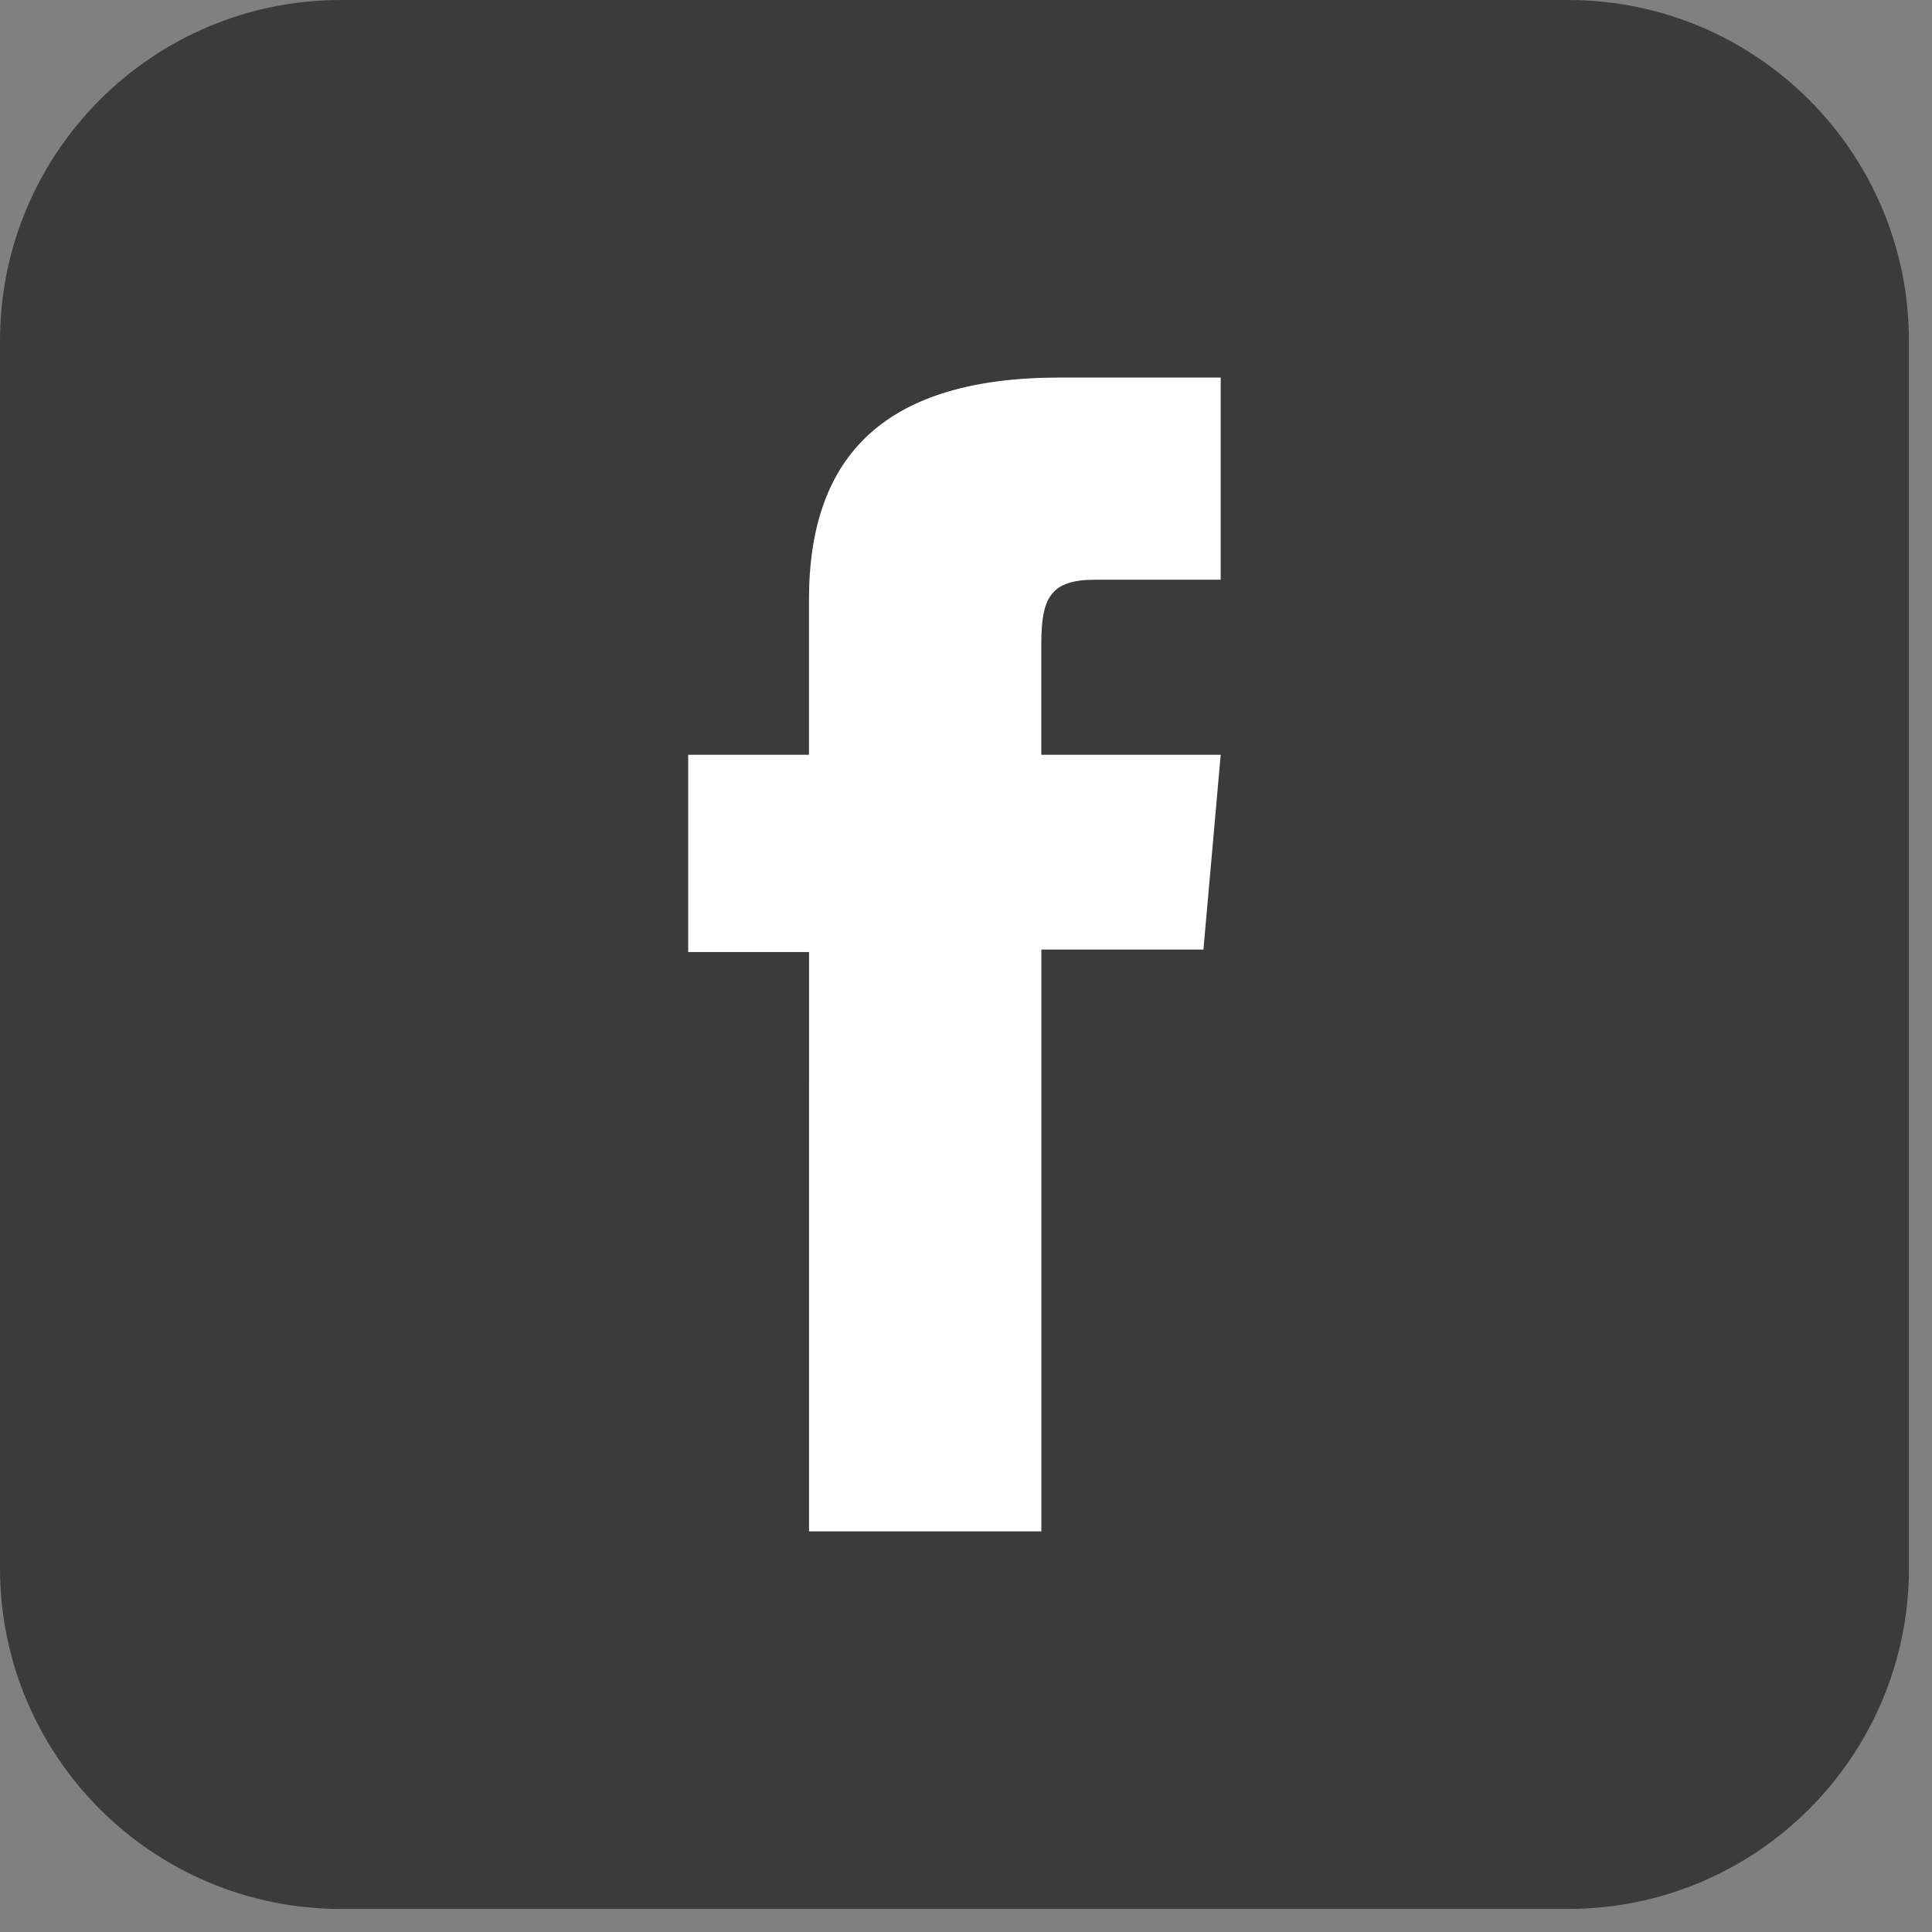 <svg width="48" height="48" viewBox="0 0 48 48" fill="none" xmlns="http://www.w3.org/2000/svg">
<rect x="0" y="0" width="48" height="48" fill="#808080" stroke="none"/>
<path d="M38.958 47.427H8.469C3.792 47.427 0 43.635 0 38.958V8.469C0 3.792 3.792 0 8.469 0H38.958C43.635 0 47.427 3.792 47.427 8.469V38.958C47.427 43.635 43.636 47.427 38.958 47.427Z" fill="#3B3B3B"/>
<path d="M20.1 38.047H25.872V23.592H29.899L30.328 18.752H25.871C25.871 18.752 25.871 16.945 25.871 15.995C25.871 14.854 26.1 14.403 27.204 14.403C28.092 14.403 30.328 14.403 30.328 14.403V9.38C30.328 9.38 27.034 9.38 26.331 9.38C22.036 9.38 20.099 11.272 20.099 14.893C20.099 18.047 20.099 18.752 20.099 18.752H17.098V23.653H20.101L20.1 38.047Z" fill="white"/>
</svg>
